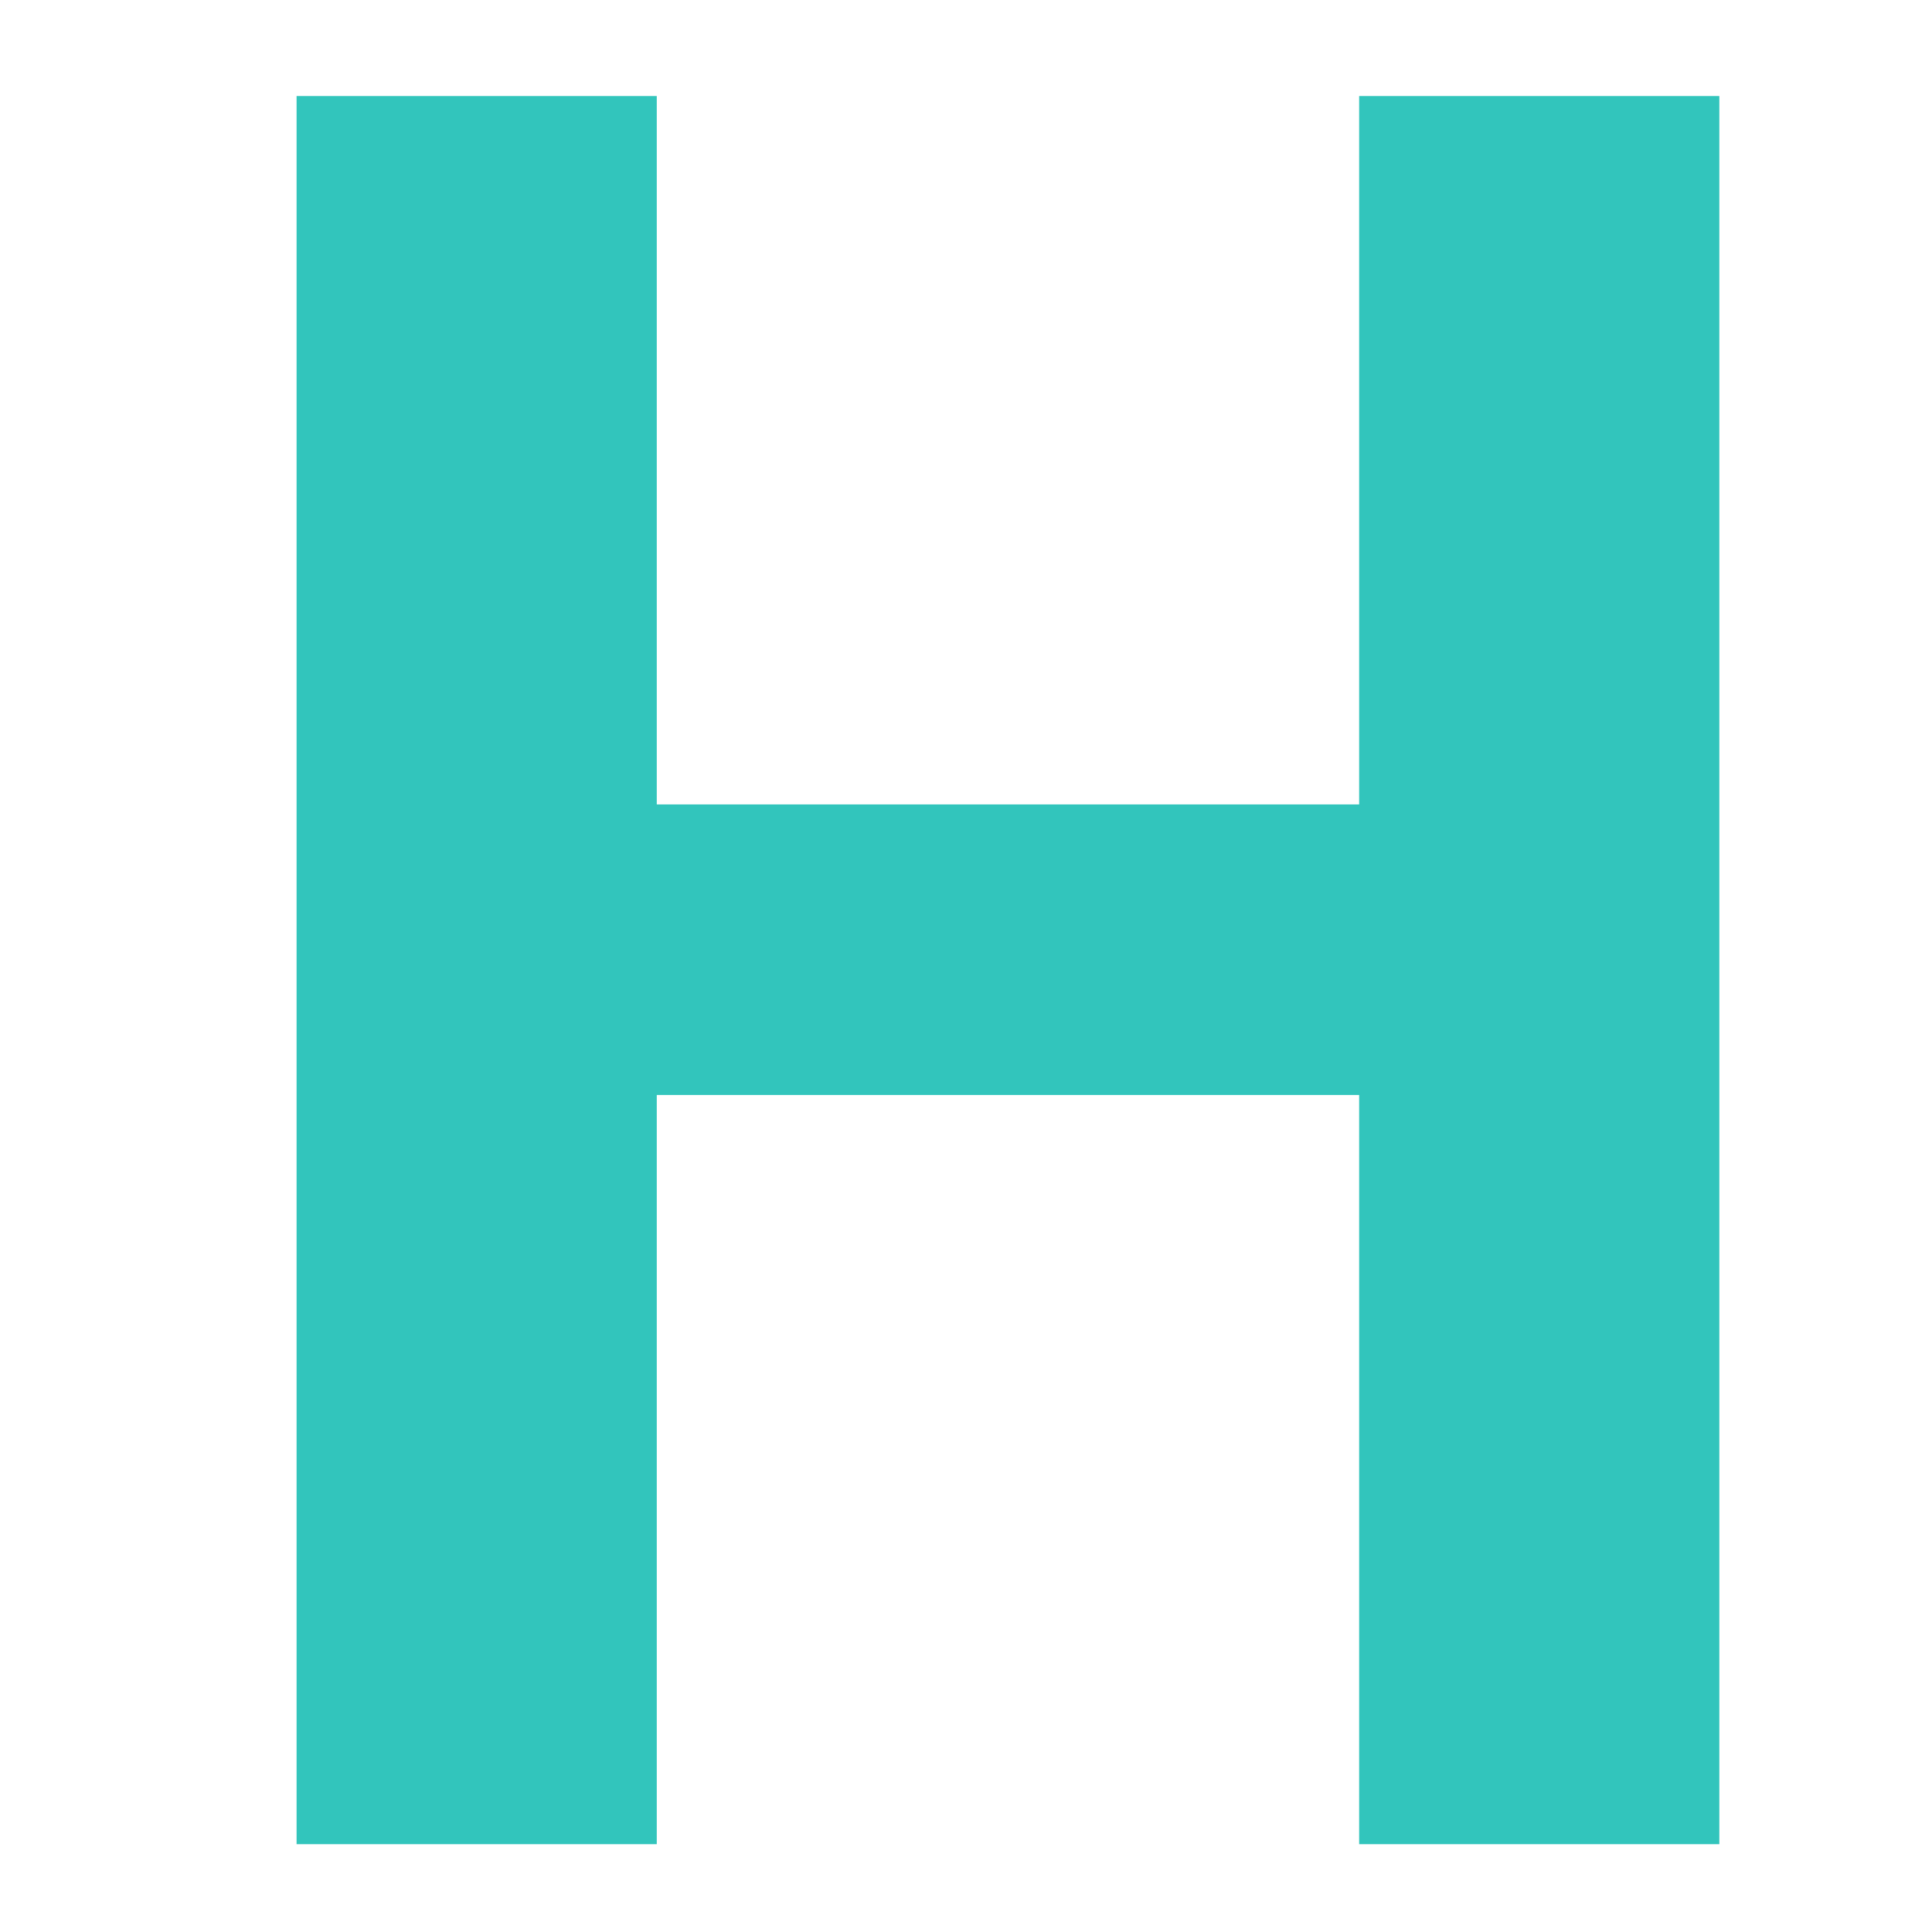 <?xml version="1.0" encoding="UTF-8"?> <svg xmlns="http://www.w3.org/2000/svg" width="55" height="55" viewBox="0 0 55 55" fill="none"> <path d="M48.946 52.5H38.692V31.172H18.697V52.5H8.443V2.734H18.697V22.9H38.692V2.734H48.946V52.5Z" fill="#32C5BC"></path> </svg> 